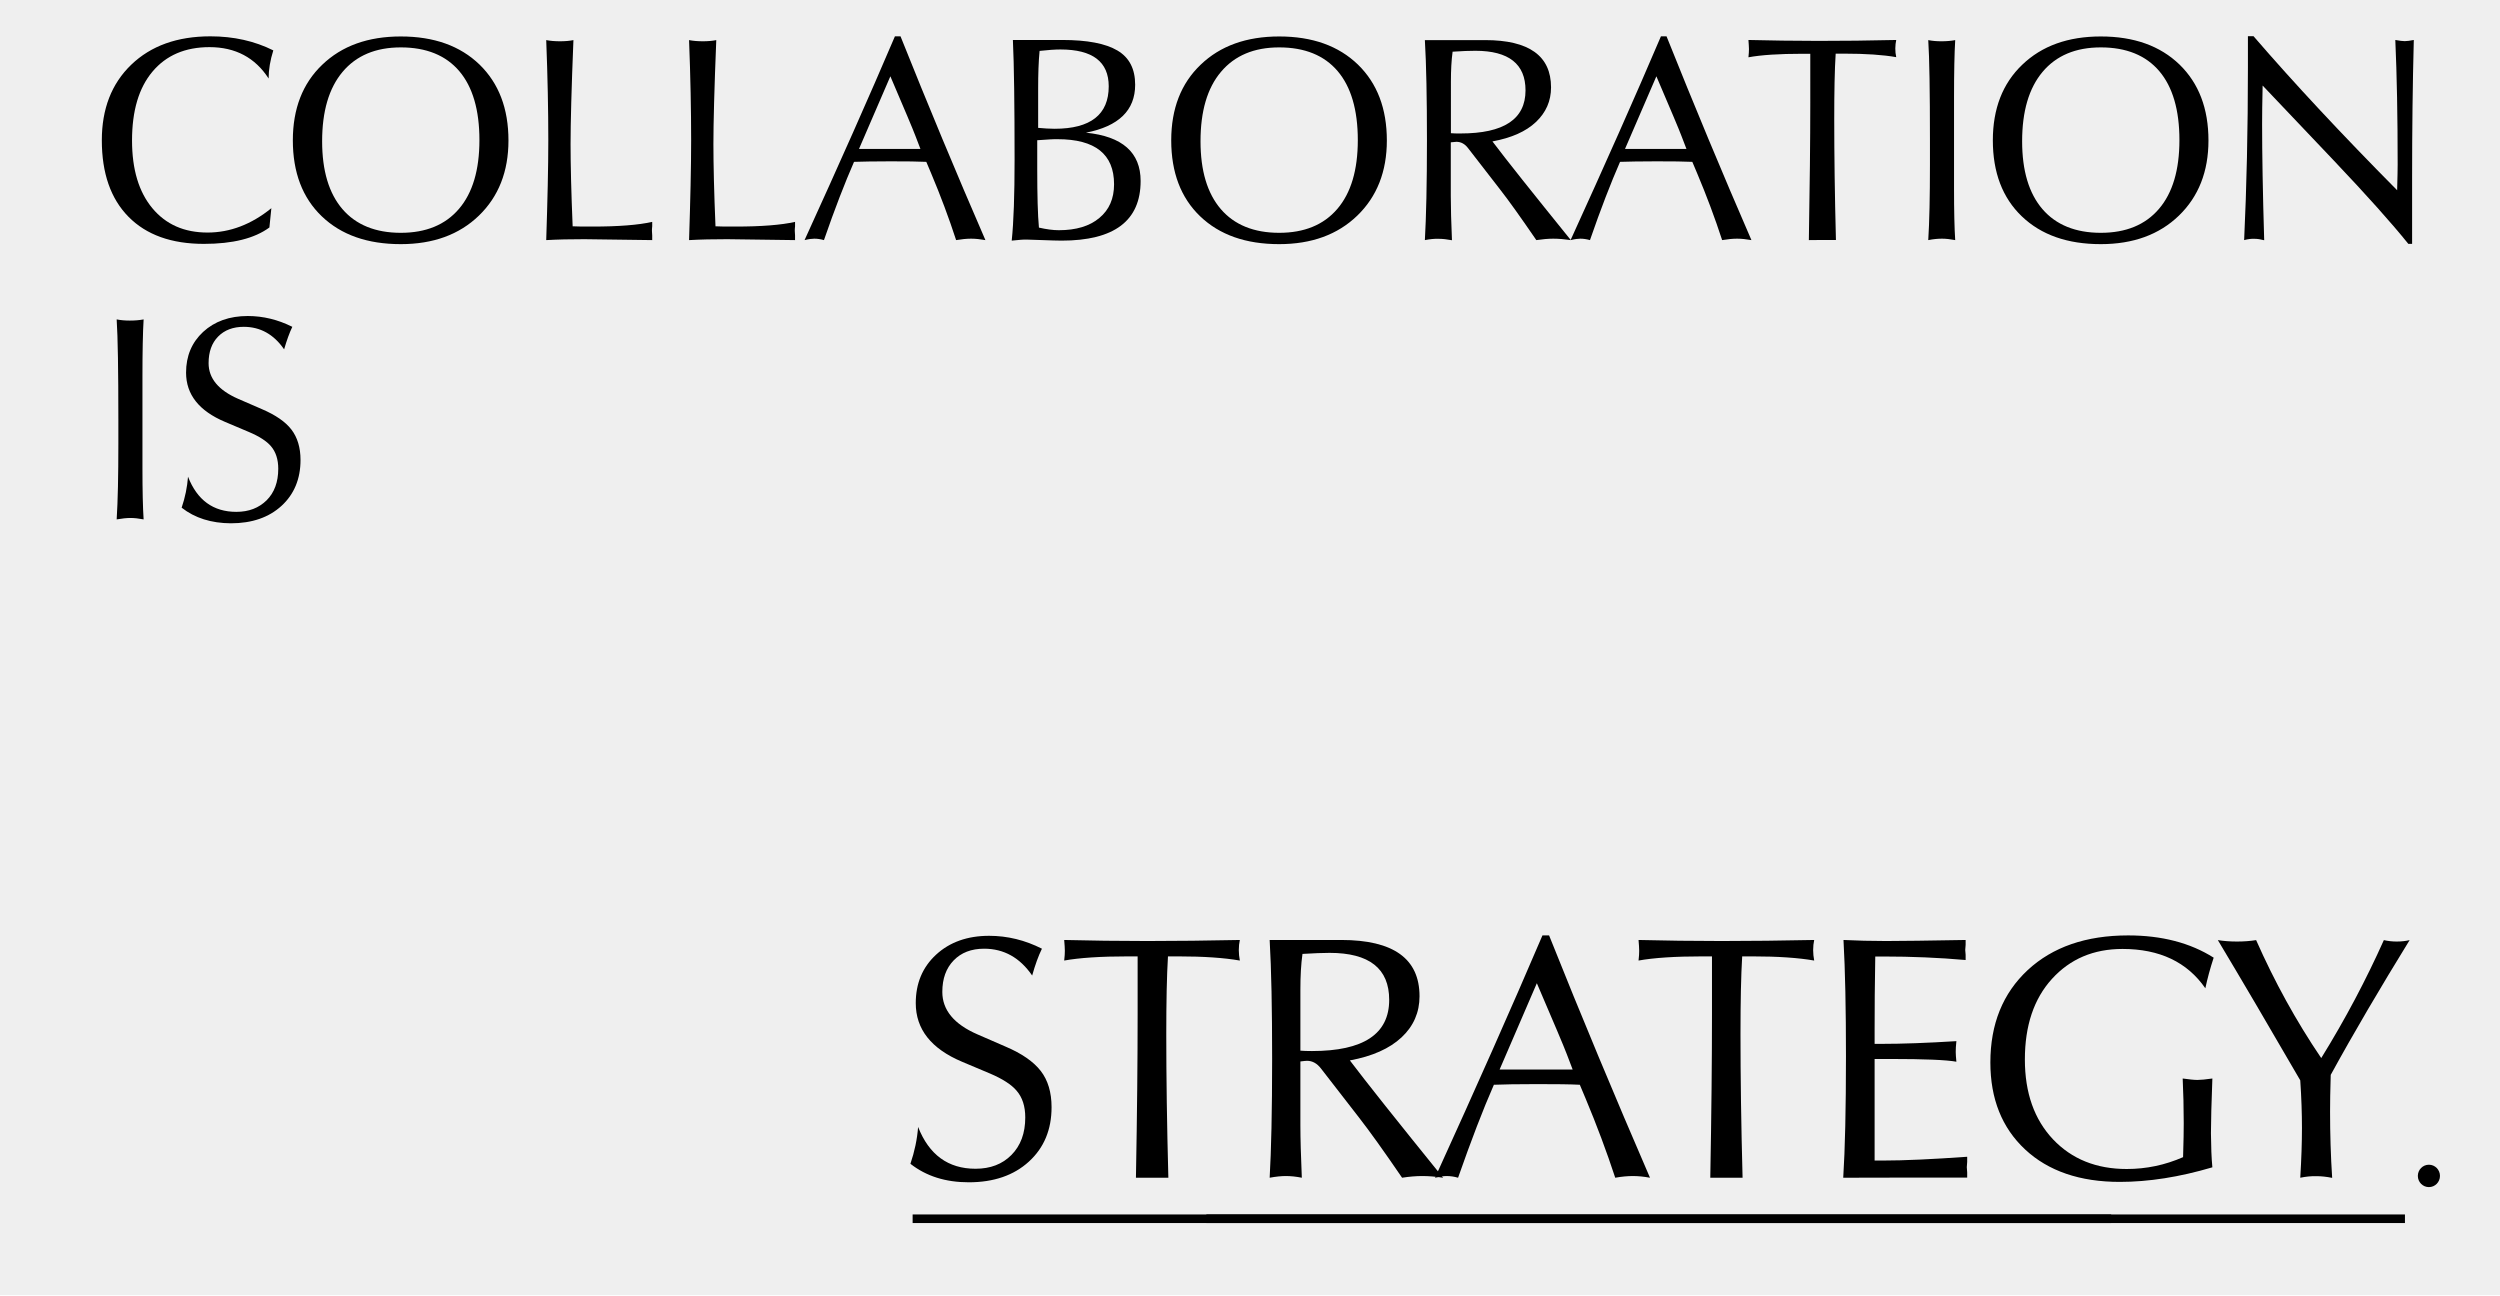 <?xml version="1.0" encoding="utf-8"?>
<!-- Generator: Adobe Illustrator 26.0.0, SVG Export Plug-In . SVG Version: 6.00 Build 0)  -->
<svg version="1.1" id="图层_1" xmlns="http://www.w3.org/2000/svg" xmlns:xlink="http://www.w3.org/1999/xlink" x="0px" y="0px"
	 viewBox="0 0 1920 995" style="enable-background:new 0 0 1920 995;" xml:space="preserve">
<style type="text/css">
	.st0{opacity:0.1;fill:#606060;}
</style>
<g>
	<rect y="-0.4" class="st0" width="1920" height="995"/>
	<g>
		<g>
			<path d="M206.9,174.7c-11.4,8.4-28.2,12.6-50.3,12.6c-24.9,0-44.2-6.9-57.9-20.8C85,152.6,78.2,133,78.2,107.7
				c0-24.1,7.5-43.5,22.6-58c15.1-14.5,35.3-21.8,60.8-21.8c17.8,0,33.9,3.6,48.3,10.8c-2.4,7.6-3.6,14.8-3.6,21.6
				c-10.3-16-25.5-24.1-45.4-24.1c-18.7,0-33.3,6.3-43.8,18.8c-10.5,12.5-15.7,30.1-15.7,52.9c0,22.2,5.2,39.5,15.6,52
				c10.4,12.5,24.5,18.7,42.4,18.7c17.2,0,33.6-6.2,49-18.7L206.9,174.7z"/>
			<path d="M307.8,187.5c-25.6,0-45.8-7.1-60.7-21.4c-14.8-14.2-22.2-33.7-22.2-58.3c0-24.3,7.5-43.7,22.6-58.1
				c15.1-14.5,35.2-21.7,60.3-21.7c25.5,0,45.6,7.2,60.5,21.6c14.8,14.4,22.2,33.8,22.2,58.3c0,23.8-7.6,43.1-22.7,57.7
				C352.7,180.2,332.7,187.5,307.8,187.5z M307.8,178.8c19.3,0,34.2-6.1,44.7-18.4c10.5-12.3,15.7-29.9,15.7-52.8
				c0-23.2-5.2-40.9-15.5-53c-10.3-12.1-25.3-18.2-44.9-18.2c-19.3,0-34.2,6.3-44.7,18.8c-10.5,12.5-15.7,30.3-15.7,53.3
				c0,22.6,5.2,40,15.6,52.1C273.4,172.7,288.4,178.8,307.8,178.8z"/>
			<path d="M419.5,184.4c1-30.6,1.6-56.2,1.6-76.7c0-22.9-0.5-48.6-1.6-76.9c3.1,0.6,6.7,0.9,10.6,0.9c3.9,0,7.3-0.3,10.3-0.9
				c-1.5,37-2.2,63.7-2.2,79.8c0,15.9,0.5,37,1.6,63.2c3,0.2,8.1,0.2,15.3,0.2c19.9,0,35.2-1.2,45.8-3.6c0,0.8,0,1.9,0,3.4
				c-0.2,1.5-0.2,2.7-0.2,3.6c0,0.8,0.1,1.9,0.2,3.4c0,1.5,0,2.7,0,3.6l-52.1-0.7C438.2,183.7,428.5,183.9,419.5,184.4z"/>
			<path d="M529.2,184.4c1-30.6,1.6-56.2,1.6-76.7c0-22.9-0.5-48.6-1.6-76.9c3.1,0.6,6.7,0.9,10.6,0.9c3.9,0,7.3-0.3,10.3-0.9
				c-1.5,37-2.2,63.7-2.2,79.8c0,15.9,0.5,37,1.6,63.2c3,0.2,8.1,0.2,15.3,0.2c19.9,0,35.2-1.2,45.8-3.6c0,0.8,0,1.9,0,3.4
				c-0.2,1.5-0.2,2.7-0.2,3.6c0,0.8,0.1,1.9,0.2,3.4c0,1.5,0,2.7,0,3.6l-52.1-0.7C547.9,183.7,538.2,183.9,529.2,184.4z"/>
			<path d="M617.9,184.4c26.5-58.1,49.7-110.3,69.4-156.5h4.3c21,52.5,42.7,104.7,65.2,156.5c-4-0.7-7.7-1.1-11-1.1
				c-3.4,0-7.3,0.4-11.5,1.1c-5.5-16.9-11.9-34-19.1-51.1l-3.8-9c-6.1-0.3-15.4-0.4-27.6-0.4c-12.4,0-21.7,0.2-27.9,0.4
				c-7,16-14.8,36.1-23.1,60.1c-2.5-0.7-5-1.1-7.4-1.1C623.7,183.3,621.2,183.6,617.9,184.4z M659.7,114.4c0.9,0,3.2,0,7,0
				c3.7,0,7.1,0,10.1,0c2.2,0,6.7,0,13.5,0c6.7,0,12.3,0,16.6,0l-3.8-9.9c-1.9-5.1-8.4-20.4-19.3-45.9L659.7,114.4z"/>
			<path d="M777,184.8c1.5-14.4,2.2-35.1,2.2-62.1c0-42.3-0.4-72.9-1.3-92c6.6,0,10.2,0,10.8,0c1.5,0,5.3,0,11.3,0
				c6.1,0,11.4,0,15.8,0c19.2,0,33.3,2.7,42.4,8.1c9.1,5.4,13.6,14.1,13.6,26.3c0,19.6-12.6,31.9-37.8,36.8c28,2.8,42,15.2,42,37.1
				c0,30.5-20.2,45.8-60.7,45.8c-3.7,0-8.5-0.2-14.4-0.4s-9.9-0.4-12.1-0.4C786.4,183.9,782.4,184.2,777,184.8z M796.6,107.7V130
				c0,20.1,0.4,35,1.3,44.8c5.7,1.3,10.8,2,15.3,2c13.2,0,23.6-3.1,31.1-9.4c7.6-6.3,11.3-14.9,11.3-25.9
				c0-23.1-14.5-34.6-43.4-34.6C809.9,106.8,804.7,107.1,796.6,107.7z M797.3,98.2c4.5,0.4,8.7,0.7,12.6,0.7
				c27.7,0,41.6-10.9,41.6-32.6c0-18.9-12.4-28.3-37.1-28.3c-4.3,0-9.7,0.4-16,1.1c-0.8,8.2-1.1,17.9-1.1,29V98.2z"/>
			<path d="M982.4,187.5c-25.6,0-45.8-7.1-60.7-21.4c-14.8-14.2-22.2-33.7-22.2-58.3c0-24.3,7.5-43.7,22.6-58.1
				c15.1-14.5,35.2-21.7,60.3-21.7c25.5,0,45.6,7.2,60.5,21.6c14.8,14.4,22.2,33.8,22.2,58.3c0,23.8-7.6,43.1-22.7,57.7
				C1027.3,180.2,1007.3,187.5,982.4,187.5z M982.4,178.8c19.3,0,34.2-6.1,44.7-18.4c10.5-12.3,15.7-29.9,15.7-52.8
				c0-23.2-5.2-40.9-15.5-53c-10.3-12.1-25.3-18.2-44.9-18.2c-19.3,0-34.2,6.3-44.7,18.8C927.2,67.6,922,85.4,922,108.5
				c0,22.6,5.2,40,15.6,52.1C948,172.7,963,178.8,982.4,178.8z"/>
			<path d="M1094.3,184.4c1-17.4,1.6-43,1.6-76.7c0-32.5-0.5-58.2-1.6-76.9c5.7,0,9.1,0,10.3,0c2.8,0,8.2,0,16.2,0
				c7.9,0,14.5,0,19.8,0c33.7,0,50.6,12.1,50.6,36.3c0,10.5-3.9,19.3-11.6,26.6c-7.7,7.3-18.8,12.2-33.4,14.9
				c10.6,14.1,30.7,39.3,60.2,75.8c-4.9-0.7-9.4-1.1-13.5-1.1c-3.9,0-8.2,0.4-13,1.1c-11.8-17.2-21.1-30.3-28-39.1l-24.4-31.5
				c-2.5-3.3-5.5-4.9-9-4.9c-0.7,0-2.2,0.2-4.3,0.4v41.2c0,8.7,0.3,20,0.9,34c-3.7-0.7-7.2-1.1-10.3-1.1
				C1101.9,183.3,1098.4,183.6,1094.3,184.4z M1114.3,102.3c1.8,0.2,4.3,0.2,7.4,0.2c33.3,0,49.9-11,49.9-33.1
				c0-20.2-12.8-30.4-38.5-30.4c-4.5,0-10.3,0.2-17.5,0.7c-0.9,6.6-1.3,14.2-1.3,22.9V102.3z"/>
			<path d="M1206.2,184.4c26.5-58.1,49.7-110.3,69.4-156.5h4.3c21,52.5,42.7,104.7,65.2,156.5c-4-0.7-7.7-1.1-11-1.1
				c-3.4,0-7.3,0.4-11.5,1.1c-5.5-16.9-11.9-34-19.1-51.1l-3.8-9c-6.1-0.3-15.4-0.4-27.6-0.4c-12.4,0-21.7,0.2-27.9,0.4
				c-7,16-14.8,36.1-23.1,60.1c-2.5-0.7-5-1.1-7.4-1.1C1212,183.3,1209.5,183.6,1206.2,184.4z M1248,114.4c0.9,0,3.2,0,7,0
				c3.7,0,7.1,0,10.1,0c2.2,0,6.7,0,13.5,0s12.3,0,16.6,0l-3.8-9.9c-1.9-5.1-8.4-20.4-19.3-45.9L1248,114.4z"/>
			<path d="M1389.2,184.4c0.7-41.2,1.1-76.4,1.1-105.5V41.3h-6.1c-17.8,0-31.6,0.9-41.4,2.7c0.3-2.7,0.4-4.8,0.4-6.3
				c0-1.6-0.2-4-0.4-7c17.1,0.4,35,0.7,53.7,0.7c19,0,39-0.2,59.8-0.7c-0.4,2-0.7,4.1-0.7,6.5c0,2.2,0.2,4.5,0.7,6.7
				c-10.1-1.8-23.4-2.7-40-2.7h-6.5c-0.8,12.4-1.1,29.2-1.1,50.4c0,27.3,0.4,58.2,1.3,92.7c-2.1,0-5.5,0-10.1,0
				C1395.3,184.4,1391.7,184.4,1389.2,184.4z"/>
			<path d="M1480.9,184.4c0.9-14.1,1.3-33.4,1.3-58v-18.7c0-37.6-0.4-63.3-1.3-76.9c3,0.6,6.4,0.9,10.1,0.9c3.9,0,7.4-0.3,10.6-0.9
				c-0.6,9.9-0.9,24.6-0.9,44.1v32.8c0,4.6,0,11.1,0,19.3c0,8.2,0,14.2,0,17.8c0,17.4,0.3,30.6,0.9,39.6c-3.7-0.7-7.1-1.1-10.1-1.1
				C1488.4,183.3,1484.9,183.6,1480.9,184.4z"/>
			<path d="M1613.4,187.5c-25.6,0-45.8-7.1-60.7-21.4c-14.8-14.2-22.2-33.7-22.2-58.3c0-24.3,7.5-43.7,22.6-58.1
				c15.1-14.5,35.2-21.7,60.3-21.7c25.5,0,45.6,7.2,60.5,21.6c14.8,14.4,22.2,33.8,22.2,58.3c0,23.8-7.6,43.1-22.7,57.7
				C1658.3,180.2,1638.3,187.5,1613.4,187.5z M1613.4,178.8c19.3,0,34.2-6.1,44.7-18.4c10.5-12.3,15.7-29.9,15.7-52.8
				c0-23.2-5.2-40.9-15.5-53c-10.3-12.1-25.3-18.2-44.9-18.2c-19.3,0-34.2,6.3-44.7,18.8c-10.5,12.5-15.7,30.3-15.7,53.3
				c0,22.6,5.2,40,15.6,52.1C1579,172.7,1594,178.8,1613.4,178.8z"/>
			<path d="M1723.5,184.4c1.9-40.5,2.9-84.7,2.9-132.7V27.8h4.3c31.3,36.3,68.1,75.7,110.3,118.3c0.3-10.2,0.4-16.8,0.4-19.8
				c0-36.7-0.6-68.6-1.8-95.6c3.3,0.6,5.7,0.9,7.2,0.9c1.6,0,4-0.3,7-0.9c-0.9,34.2-1.3,69.4-1.3,105.5c0,12.7,0,29.8,0,51.1l-2.9,0
				c-12.6-15.7-31.8-37.2-57.5-64.3l-54.4-57.3c-0.3,13.2-0.4,23-0.4,29.5c0,22.9,0.5,52.7,1.6,89.3c-2.7-0.7-5.2-1.1-7.6-1.1
				C1729.1,183.3,1726.5,183.6,1723.5,184.4z"/>
			<path d="M89.6,398.9c0.9-14.1,1.3-33.4,1.3-58v-18.7c0-37.6-0.4-63.3-1.3-76.9c3,0.6,6.4,0.9,10.1,0.9c3.9,0,7.4-0.3,10.6-0.9
				c-0.6,9.9-0.9,24.6-0.9,44.1v32.8c0,4.6,0,11.1,0,19.3c0,8.2,0,14.2,0,17.8c0,17.4,0.3,30.6,0.9,39.6c-3.7-0.7-7.1-1.1-10.1-1.1
				C97.2,397.8,93.7,398.2,89.6,398.9z"/>
			<path d="M139.5,389.9c2.7-7.9,4.3-15.9,4.9-23.8c7,18,19.4,27,37.1,27c9.6,0,17.3-3,23.3-8.9c5.9-5.9,8.9-14,8.9-24.2
				c0-7.2-1.9-13-5.6-17.3c-3.3-3.9-9-7.6-17.1-11l-18.2-7.7c-19.9-8.4-29.9-21-29.9-37.8c0-12.8,4.4-23.2,13.1-31.3
				c8.8-8.1,20.2-12.2,34.3-12.2c11.8,0,23.2,2.8,34.2,8.3c-2.2,4.6-4.3,10.4-6.3,17.3c-7.9-11.5-18.3-17.3-31-17.3
				c-8.2,0-14.8,2.5-19.7,7.5c-4.9,5-7.3,11.8-7.3,20.4c0,11.7,7.6,20.8,22.7,27.4l18.2,7.9c10.5,4.5,18.1,9.7,22.7,15.7
				c4.6,6,7,13.8,7,23.4c0,14.5-4.9,26.3-14.6,35.2c-9.7,8.9-22.7,13.4-38.9,13.4C162.3,401.8,149.7,397.9,139.5,389.9z"/>
		</g>
	</g>
	<rect x="926.5" y="932.7" width="920.5" height="6.6"/>
	<rect x="700.9" y="932.7" width="920.5" height="6.6"/>
	<ellipse cx="1865.4" cy="903.1" rx="8.5" ry="8.6"/>
	<g>
		<g>
			<path d="M699.2,893.8c3.2-9.4,5.2-18.9,5.9-28.3c8.4,21.4,23.1,32.1,44.1,32.1c11.4,0,20.6-3.5,27.6-10.6
				c7-7.1,10.6-16.6,10.6-28.8c0-8.6-2.2-15.4-6.7-20.6c-3.9-4.6-10.7-9-20.3-13.1l-21.6-9.1c-23.7-10-35.5-25-35.5-45
				c0-15.2,5.2-27.6,15.6-37.2c10.4-9.6,24-14.5,40.7-14.5c14.1,0,27.6,3.3,40.6,9.9c-2.7,5.5-5.2,12.4-7.5,20.6
				c-9.4-13.7-21.7-20.6-36.9-20.6c-9.8,0-17.6,3-23.4,9c-5.8,6-8.7,14-8.7,24.2c0,13.9,9,24.8,27,32.6l21.6,9.4
				c12.5,5.3,21.5,11.6,27,18.7c5.5,7.1,8.3,16.4,8.3,27.8c0,17.3-5.8,31.2-17.4,41.8c-11.6,10.6-27,15.9-46.2,15.9
				C726.2,908,711.3,903.3,699.2,893.8z"/>
			<path d="M872.4,904.5c0.9-49,1.3-90.8,1.3-125.4v-44.6h-7.2c-21.2,0-37.6,1.1-49.2,3.2c0.4-3.2,0.5-5.7,0.5-7.5
				c0-2-0.2-4.7-0.5-8.3c20.3,0.5,41.6,0.8,63.8,0.8c22.6,0,46.3-0.3,71.1-0.8c-0.5,2.3-0.8,4.9-0.8,7.8c0,2.7,0.3,5.3,0.8,8
				c-12-2.1-27.8-3.2-47.5-3.2H897c-0.9,14.8-1.3,34.8-1.3,59.9c0,32.4,0.5,69.2,1.6,110.1c-2.5,0-6.5,0-12,0
				C879.7,904.5,875.4,904.5,872.4,904.5z"/>
			<path d="M975.1,904.5c1.2-20.7,1.9-51.1,1.9-91.2c0-38.7-0.6-69.1-1.9-91.4c6.8,0,10.9,0,12.3,0c3.4,0,9.8,0,19.2,0
				c9.4,0,17.3,0,23.5,0c40.1,0,60.1,14.4,60.1,43.2c0,12.4-4.6,23-13.8,31.6c-9.2,8.6-22.4,14.5-39.7,17.7
				c12.6,16.7,36.5,46.7,71.6,90.1c-5.9-0.9-11.2-1.3-16-1.3c-4.6,0-9.8,0.4-15.5,1.3c-14-20.5-25.1-36-33.3-46.5l-29-37.4
				c-3-3.9-6.6-5.9-10.7-5.9c-0.9,0-2.6,0.2-5.1,0.5v48.9c0,10.3,0.4,23.8,1.1,40.4c-4.5-0.9-8.5-1.3-12.3-1.3
				C984.1,903.2,979.9,903.6,975.1,904.5z M998.8,806.9c2.1,0.2,5.1,0.3,8.8,0.3c39.6,0,59.3-13.1,59.3-39.3
				c0-24.1-15.3-36.1-45.8-36.1c-5.3,0-12.2,0.3-20.8,0.8c-1.1,7.8-1.6,16.9-1.6,27.3V806.9z"/>
			<path d="M1102.1,904.5c31.5-69.1,59-131.1,82.5-186.1h5.1c24.9,62.4,50.8,124.4,77.5,186.1c-4.8-0.9-9.2-1.3-13.1-1.3
				c-4.1,0-8.6,0.4-13.6,1.3c-6.6-20.1-14.2-40.4-22.7-60.7l-4.5-10.7c-7.3-0.4-18.3-0.5-32.9-0.5c-14.8,0-25.8,0.2-33.1,0.5
				c-8.4,19.1-17.5,42.9-27.5,71.4c-3-0.9-6-1.3-8.8-1.3C1108.9,903.2,1106,903.6,1102.1,904.5z M1151.7,821.4c1.1,0,3.8,0,8.3,0
				c4.4,0,8.5,0,12,0c2.7,0,8,0,16,0c8,0,14.6,0,19.8,0l-4.5-11.8c-2.3-6.1-10-24.2-23-54.5L1151.7,821.4z"/>
			<path d="M1313.5,904.5c0.9-49,1.3-90.8,1.3-125.4v-44.6h-7.2c-21.2,0-37.6,1.1-49.2,3.2c0.4-3.2,0.5-5.7,0.5-7.5
				c0-2-0.2-4.7-0.5-8.3c20.3,0.5,41.6,0.8,63.8,0.8c22.6,0,46.3-0.3,71.1-0.8c-0.5,2.3-0.8,4.9-0.8,7.8c0,2.7,0.3,5.3,0.8,8
				c-12-2.1-27.8-3.2-47.5-3.2h-7.8c-0.9,14.8-1.3,34.8-1.3,59.9c0,32.4,0.5,69.2,1.6,110.1c-2.5,0-6.5,0-12,0
				C1320.8,904.5,1316.5,904.5,1313.5,904.5z"/>
			<path d="M1415.6,904.5c1.4-21.9,2.1-53,2.1-93.3c0-36.4-0.6-66.1-1.9-89.3c10.2,0.5,21,0.8,32.6,0.8c11.9,0,32.3-0.3,61.2-0.8
				c0,0.7,0,2,0,3.7c-0.2,1.8-0.3,3.1-0.3,4c0,0.7,0.1,2,0.3,3.7c0,1.8,0,3.1,0,4c-20.3-1.8-41.4-2.7-63.3-2.7h-6.1
				c-0.4,21.2-0.5,40-0.5,56.4v10.7h4.8c16.4,0,35.7-0.7,58-2.1c-0.4,3.6-0.5,6.3-0.5,8.3c0,1.8,0.2,4.3,0.5,7.5
				c-7.8-1.4-24.6-2.1-50.3-2.1h-12.5v12.8c0,7.8,0,29.6,0,65.2h6.7c16.1,0,37.5-1,64.4-2.9c0,0.9,0,2.2,0,4c-0.2,1.8-0.3,3.1-0.3,4
				c0,0.9,0.1,2.2,0.3,4c0,1.8,0,3.1,0,4c-9.6,0-24.8,0-45.7,0C1443.5,904.5,1427,904.5,1415.6,904.5z"/>
			<path d="M1699.1,896.5c-25.3,7.5-49,11.2-71.1,11.2c-30.6,0-54.9-8.3-72.7-24.9c-17.8-16.6-26.7-38.9-26.7-66.8
				c0-29.6,9.6-53.2,28.7-71c19.1-17.7,44.8-26.6,77.1-26.6c25.8,0,47.7,5.7,65.7,17.1c-2.7,8.2-4.8,16-6.4,23.5
				c-13.9-20.1-35.1-30.2-63.6-30.2c-22.3,0-40.3,7.7-54.2,23s-20.8,35.9-20.8,61.9c0,25.6,7.2,46,21.6,61.3
				c14.4,15.2,33.3,22.8,56.6,22.8c15,0,29.4-3,43.3-9.1c0.4-12.1,0.5-20.9,0.5-26.2c0-11.9-0.3-23.3-0.8-34.2
				c5,0.7,8.8,1.1,11.4,1.1c2.5,0,6.3-0.4,11.4-1.1c-0.7,18.9-1.1,32.9-1.1,42C1698.1,880.6,1698.4,889.4,1699.1,896.5z"/>
			<path d="M1766.6,904.5c0.9-14.6,1.3-27.4,1.3-38.2c0-11-0.4-23.3-1.3-36.6c-24.4-42.1-45.5-78-63.3-107.7
				c4.3,0.7,9.2,1.1,14.7,1.1c5.5,0,10.4-0.4,14.7-1.1c14.1,31.9,30.7,62.1,50,90.6c18.5-29.9,34.5-60.2,48.1-90.6
				c3,0.7,6.3,1.1,9.9,1.1c3.7,0,7-0.4,9.9-1.1c-22.4,36.4-42.7,70.8-60.6,103.5c-0.4,12.5-0.5,21.9-0.5,28.3
				c0,16.9,0.5,33.9,1.6,50.8c-4.5-0.9-8.5-1.3-12-1.3C1775.1,903.2,1771,903.6,1766.6,904.5z"/>
		</g>
	</g>
</g>
</svg>
